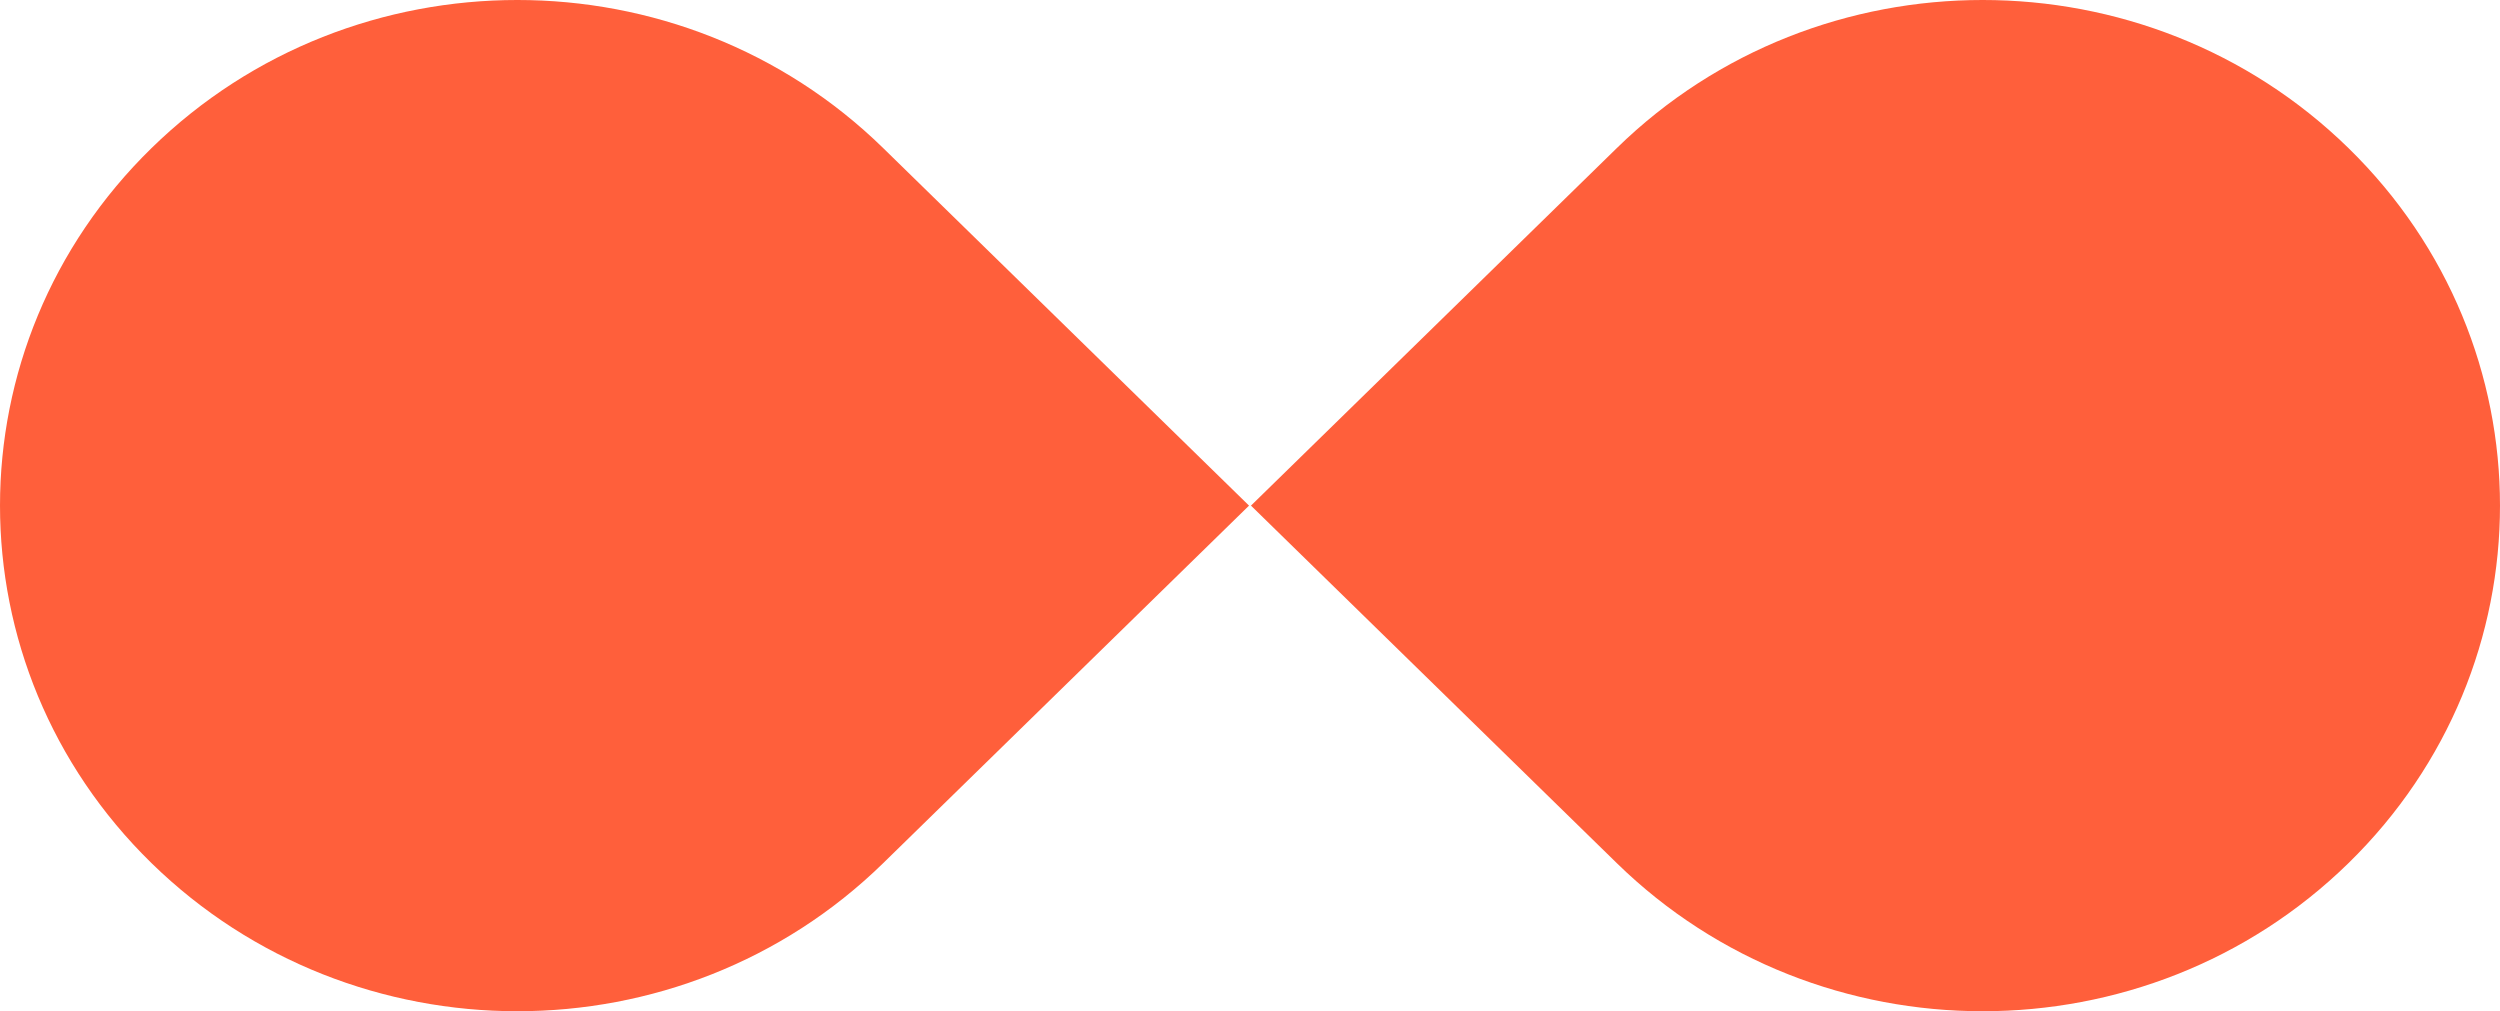 <?xml version="1.0" encoding="UTF-8"?>
<svg xmlns="http://www.w3.org/2000/svg" width="178" height="72" viewBox="0 0 178 72" fill="none">
  <path d="M10.789 10.544C25.174 -3.515 48.498 -3.515 62.883 10.544L88.931 36L62.883 61.456C48.498 75.515 25.174 75.515 10.789 61.456C-3.596 47.397 -3.596 24.603 10.789 10.544Z" fill="#FF5F3B"></path>
  <path d="M167.211 10.544C152.825 -3.515 129.502 -3.515 115.117 10.544L89.069 36L115.117 61.456C129.502 75.515 152.825 75.515 167.211 61.456C181.596 47.397 181.596 24.603 167.211 10.544Z" fill="#FF5F3B"></path>
</svg>
